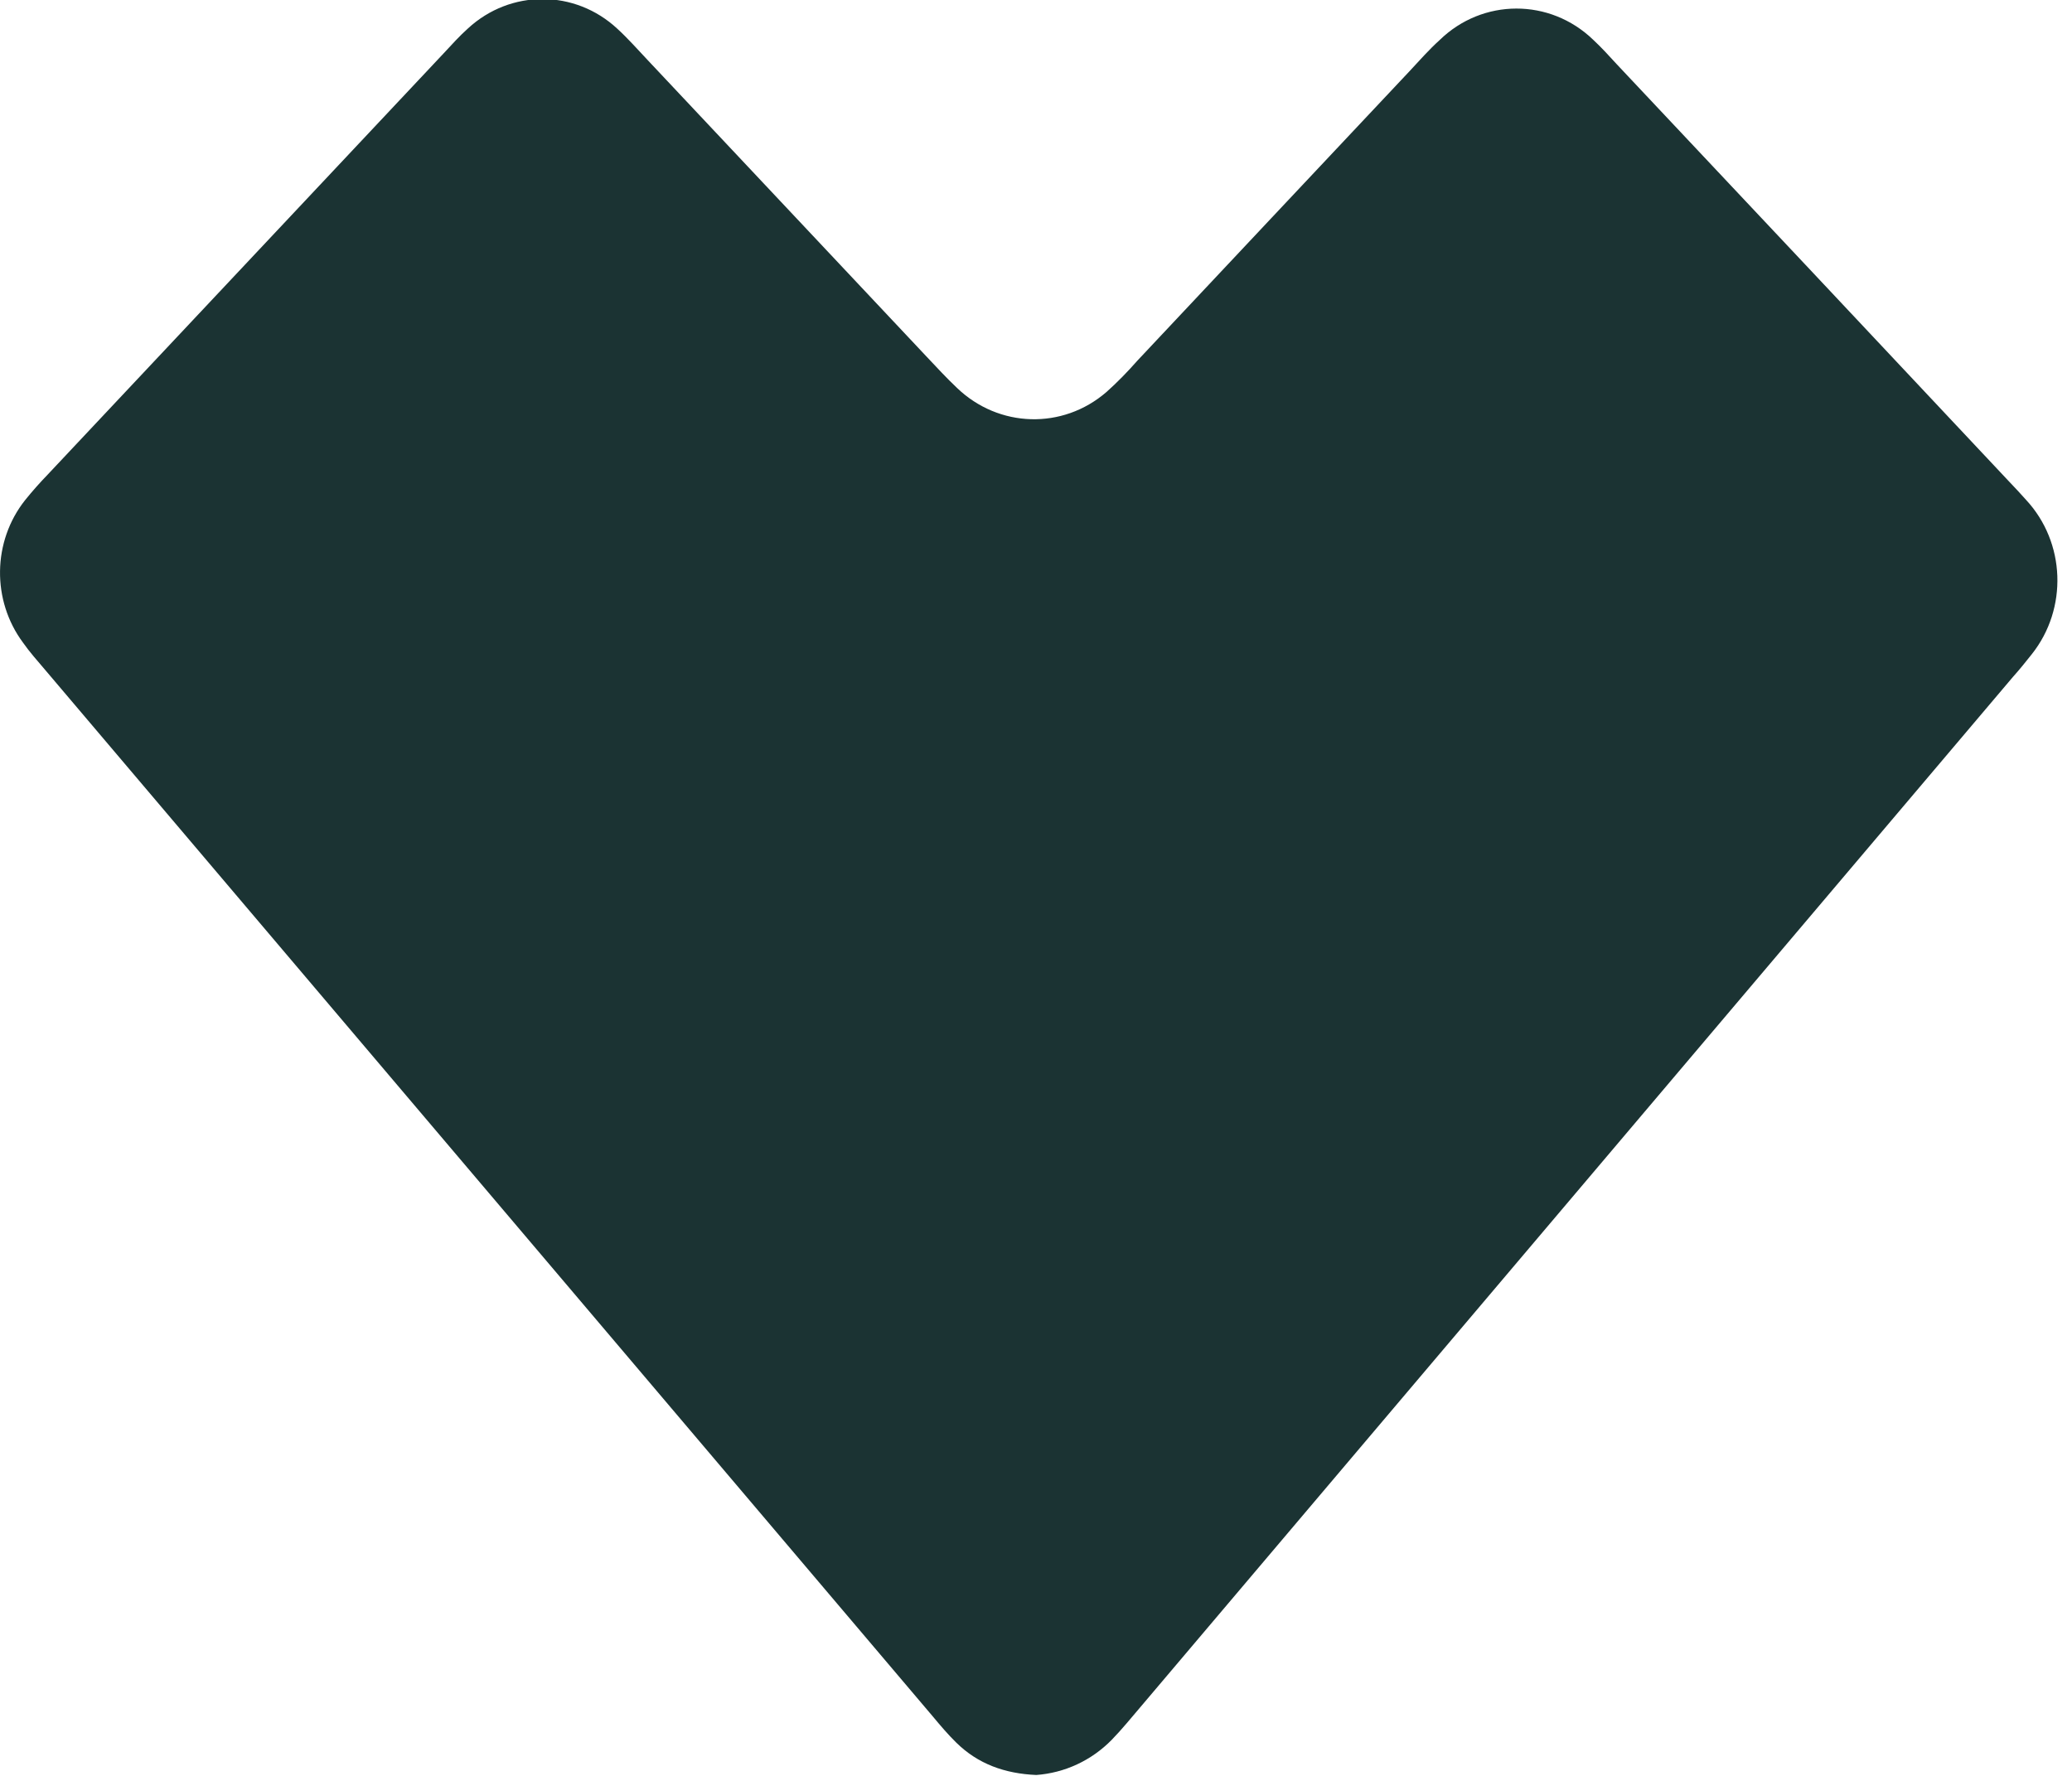 <svg width="14" height="12" viewBox="0 0 14 12" fill="none" xmlns="http://www.w3.org/2000/svg">
<path d="M7.004 11.994C6.788 11.985 6.607 11.919 6.46 11.774C6.405 11.72 6.355 11.661 6.305 11.601C4.304 9.243 2.304 6.882 0.302 4.523C0.252 4.464 0.2 4.406 0.156 4.343C-0.057 4.057 -0.051 3.657 0.17 3.379C0.219 3.318 0.27 3.261 0.324 3.205C1.215 2.257 2.107 1.308 2.999 0.359C3.052 0.302 3.104 0.244 3.161 0.193C3.448 -0.073 3.885 -0.073 4.172 0.195C4.245 0.262 4.311 0.337 4.378 0.408L6.26 2.409C6.328 2.481 6.395 2.554 6.466 2.621C6.748 2.892 7.18 2.905 7.476 2.649C7.55 2.583 7.619 2.512 7.685 2.437C8.297 1.785 8.91 1.134 9.522 0.483C9.59 0.41 9.656 0.335 9.728 0.27C10.018 -0.012 10.472 -0.013 10.764 0.268C10.819 0.319 10.872 0.377 10.924 0.434C11.809 1.374 12.693 2.314 13.577 3.256C13.615 3.296 13.653 3.336 13.689 3.377C13.957 3.665 13.973 4.113 13.728 4.421C13.686 4.474 13.646 4.524 13.601 4.574C11.637 6.893 9.673 9.212 7.709 11.531C7.644 11.607 7.581 11.685 7.512 11.756C7.375 11.896 7.194 11.98 7.001 11.994L7.004 11.994Z" fill="#1B3333"/>
</svg>
